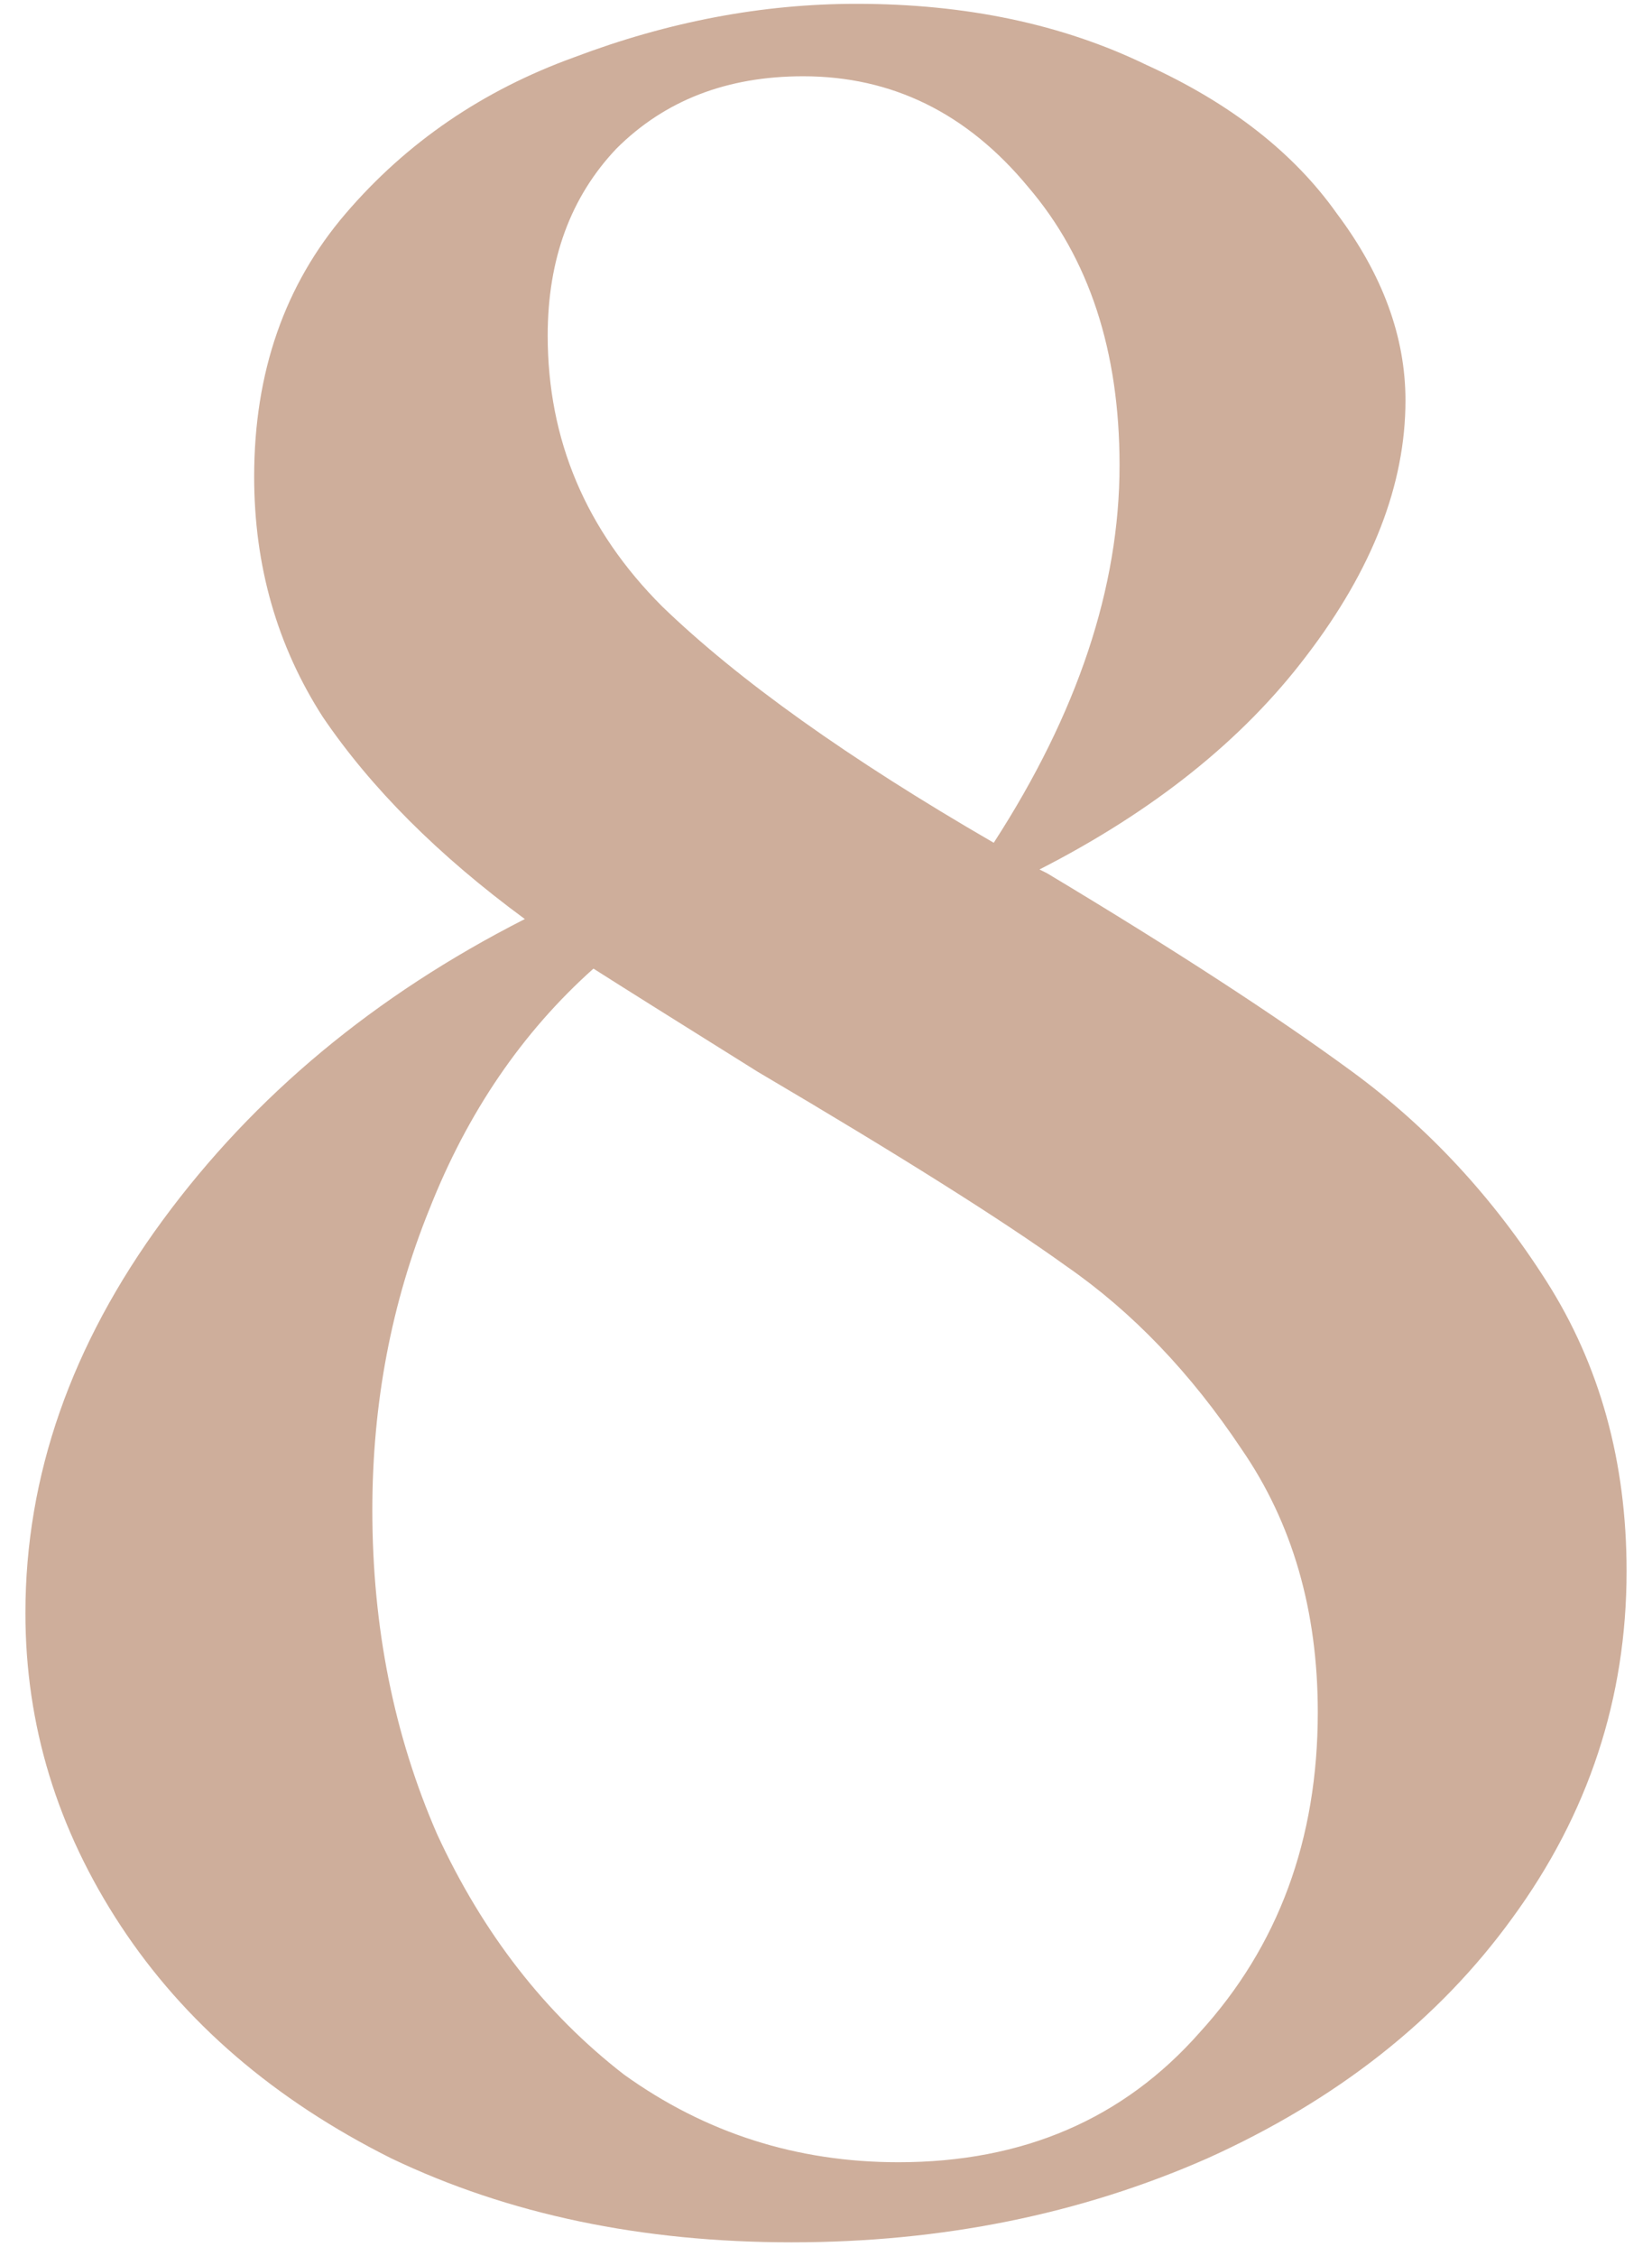 <?xml version="1.0" encoding="UTF-8"?> <svg xmlns="http://www.w3.org/2000/svg" width="52" height="71" viewBox="0 0 52 71" fill="none"> <path d="M32.96 27.48C36.96 29.88 40.16 31.96 42.56 33.72C44.96 35.48 47 37.68 48.68 40.32C50.36 42.96 51.2 46 51.2 49.44C51.2 53.44 50 57.08 47.6 60.36C45.28 63.56 42.08 66.08 38 67.92C34 69.68 29.64 70.56 24.92 70.56C20.2 70.56 16 69.68 12.32 67.92C8.64 66.08 5.8 63.64 3.8 60.6C1.8 57.56 0.8 54.28 0.8 50.76C0.8 46.44 2.24 42.32 5.12 38.4C8 34.48 11.8 31.32 16.52 28.92C13.8 26.92 11.68 24.8 10.16 22.56C8.72 20.32 8 17.8 8 15C8 11.72 8.96 8.96 10.88 6.72C12.8 4.48 15.2 2.84 18.08 1.8C21.04 0.68 24 0.12 26.96 0.12C30.4 0.12 33.44 0.76 36.08 2.04C38.72 3.24 40.72 4.8 42.08 6.72C43.52 8.64 44.24 10.6 44.24 12.6C44.24 15.24 43.2 17.92 41.12 20.64C39.12 23.28 36.32 25.52 32.72 27.36L32.96 27.48ZM25.28 2.4C22.88 2.4 20.92 3.16 19.4 4.68C17.96 6.2 17.24 8.16 17.24 10.56C17.24 13.84 18.44 16.68 20.84 19.08C23.24 21.4 26.72 23.88 31.28 26.52C33.92 22.44 35.24 18.48 35.24 14.64C35.24 11.04 34.28 8.12 32.36 5.88C30.44 3.56 28.08 2.4 25.28 2.4ZM28.28 68.04C32.2 68.04 35.36 66.68 37.76 63.96C40.24 61.24 41.48 57.88 41.48 53.88C41.48 50.68 40.68 47.92 39.08 45.6C37.48 43.2 35.64 41.28 33.56 39.84C31.56 38.4 28.32 36.36 23.84 33.72C21.28 32.12 19.56 31.04 18.68 30.48C16.44 32.48 14.72 35 13.52 38.04C12.32 41 11.72 44.16 11.72 47.52C11.72 51.2 12.4 54.6 13.76 57.72C15.2 60.84 17.16 63.36 19.64 65.28C22.2 67.12 25.08 68.04 28.28 68.04Z" fill="#CEAE9B"></path> </svg> 